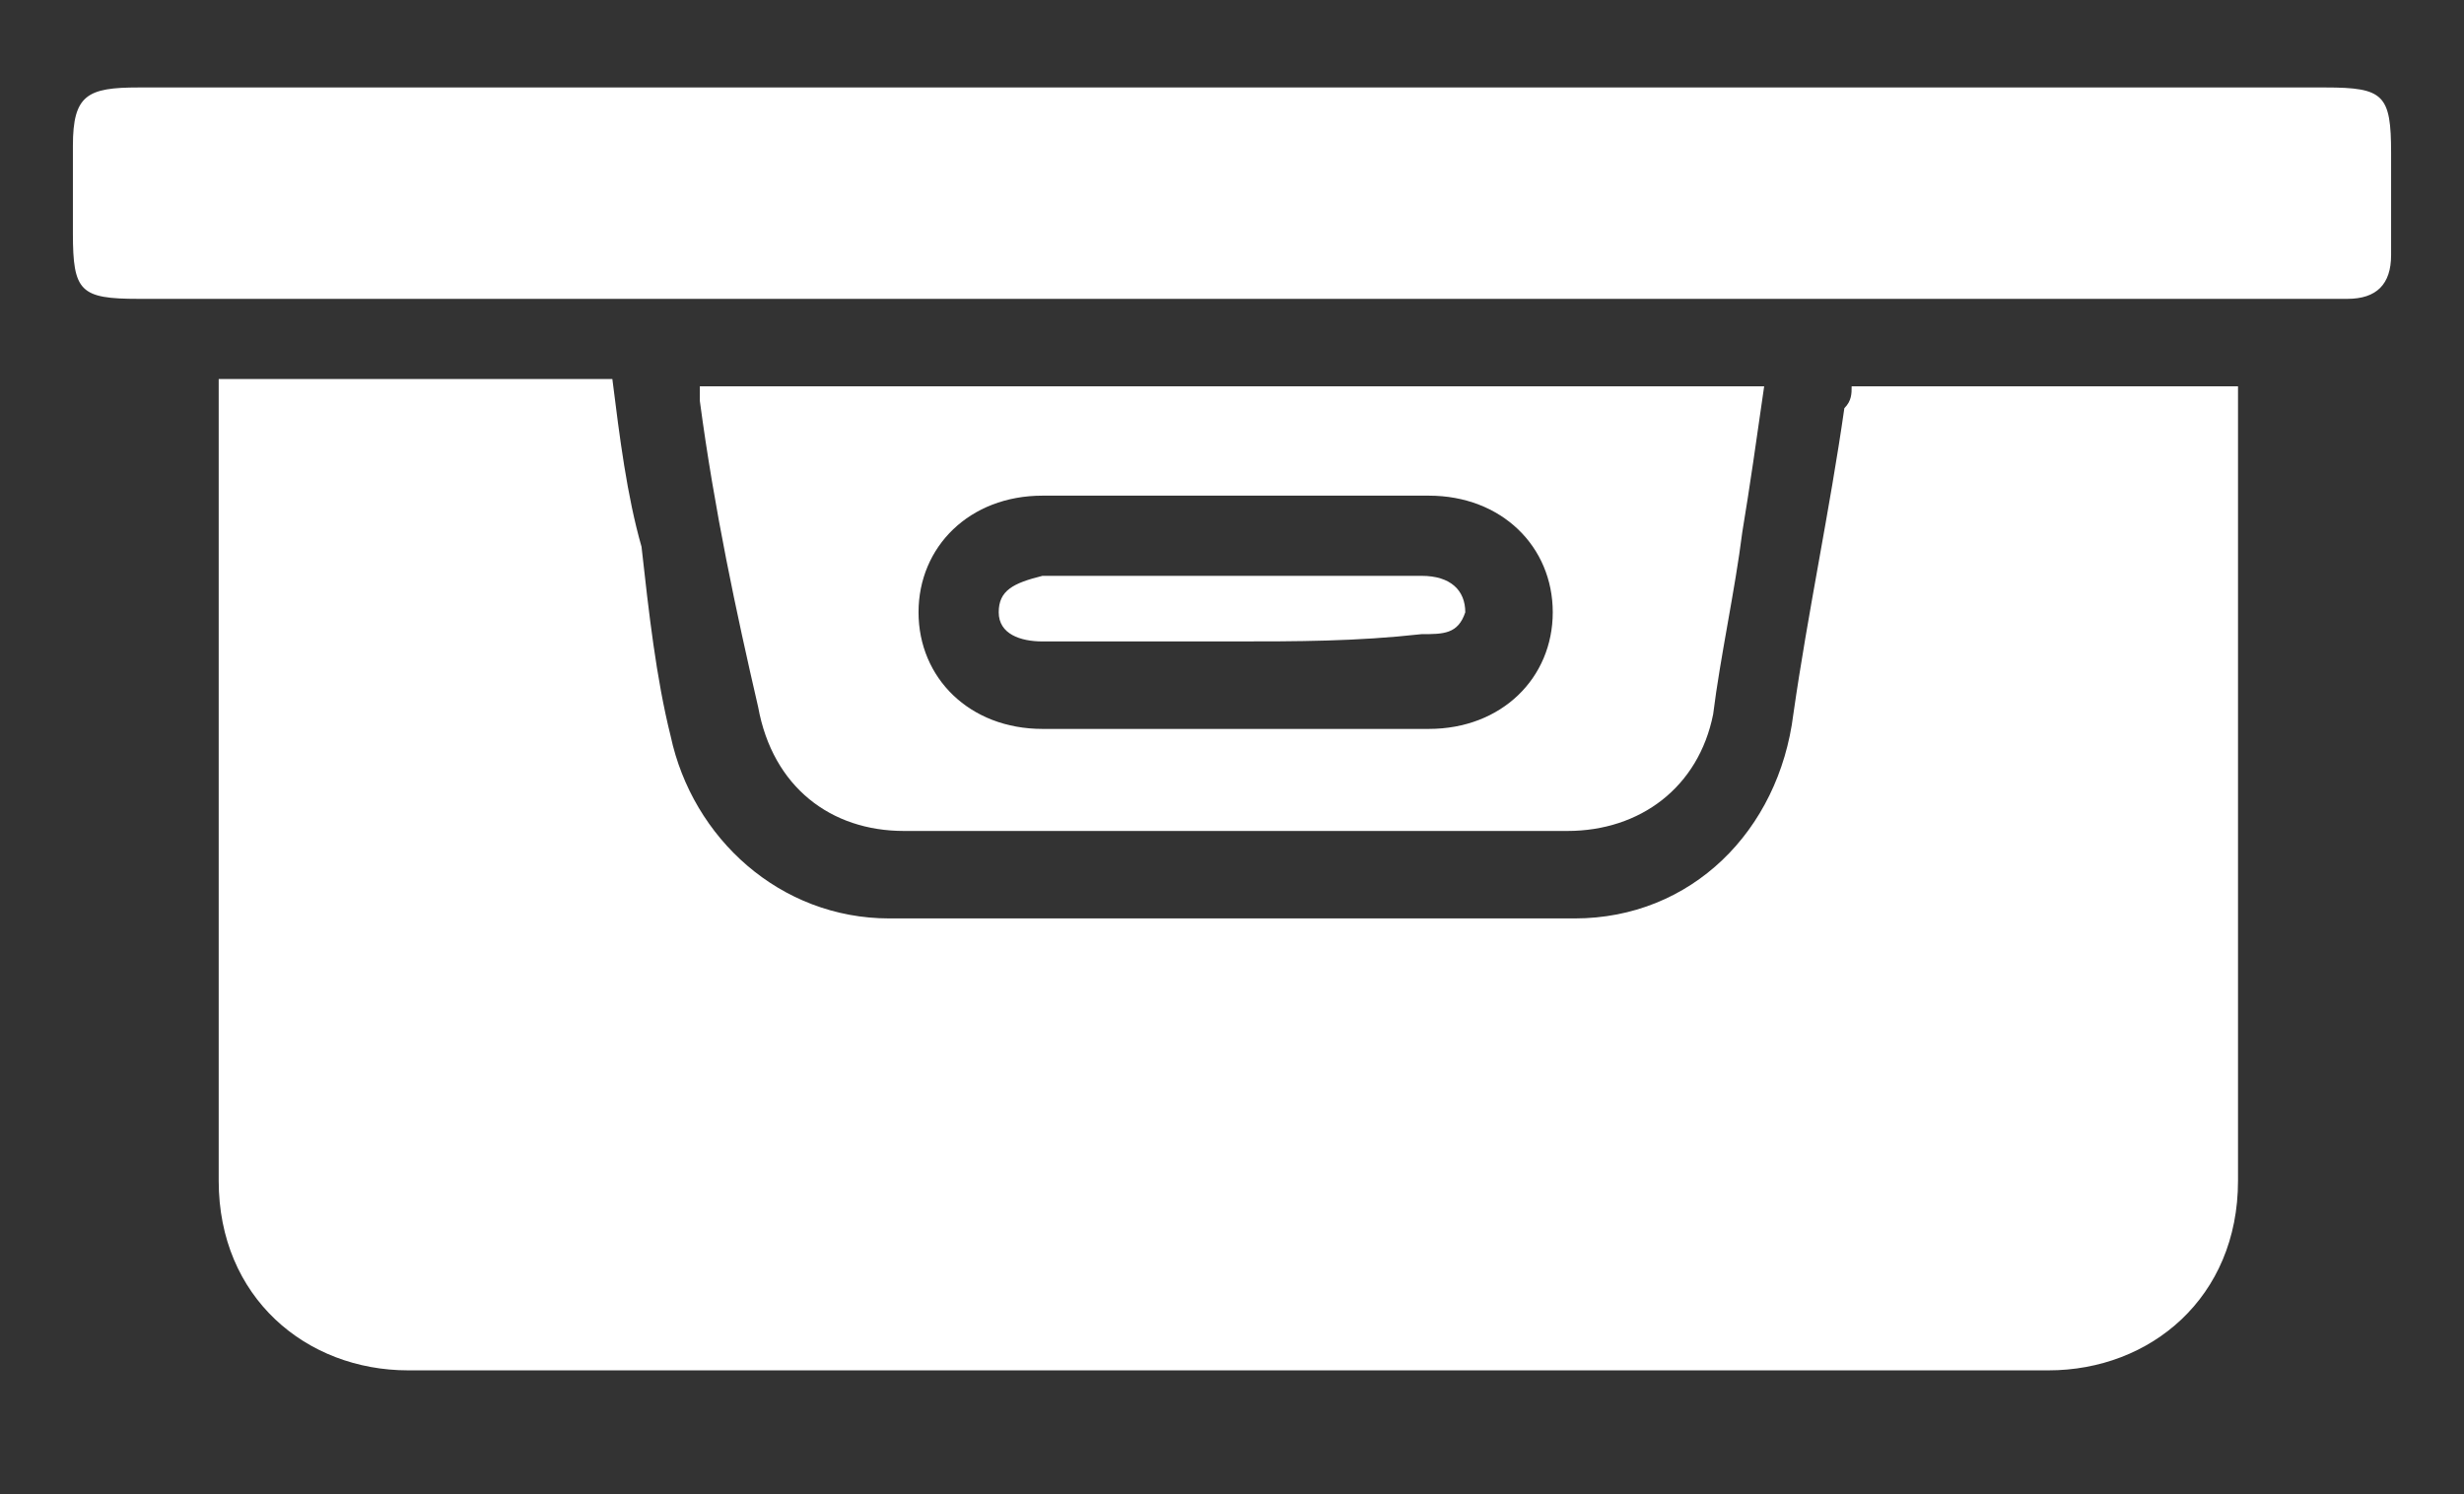 <?xml version="1.0" encoding="utf-8"?>
<!-- Generator: Adobe Illustrator 27.9.0, SVG Export Plug-In . SVG Version: 6.00 Build 0)  -->
<svg version="1.1" id="Capa_1" xmlns="http://www.w3.org/2000/svg" xmlns:xlink="http://www.w3.org/1999/xlink" x="0px" y="0px"
	 viewBox="0 0 33.8 20.5" style="enable-background:new 0 0 33.8 20.5;" xml:space="preserve">
<rect x="0" y="0" width="33.8" height="20.5" fill="#333333" stroke="none"/>
<style type="text/css">
	.st0{fill:#FFFFFF;}
</style>
<path class="st0" d="M52.6-1.6h-14c-0.4,0-0.7,0.3-0.7,0.8v22.5c0,0.4,0.3,0.8,0.7,0.8h0.5c0.5,0,0.8-0.4,0.8-0.9V19h11.2v2.5
	c0,0.5,0.4,0.9,0.8,0.9h0.7c0.4,0,0.7-0.3,0.7-0.8V-0.9C53.4-1.3,53-1.6,52.6-1.6z M51.2,17.1H40v-4.6h11.2V17.1z M51.2,10.9H40V6.3
	h11.2V10.9z M51.2,4.7H40V1.3c0-0.4,0.4-0.8,0.8-0.8h9.7c0.4,0,0.8,0.4,0.8,0.8V4.7z"/>
<g id="QF5Odo.tif">
	<g>
		<path class="st0" d="M25.4,5.3c1.8,0,3.5,0,5.3,0c0,0.2,0,0.3,0,0.4c0,3.5,0,7,0,10.5c0,1.6-1.2,2.6-2.6,2.6c-7.5,0-15,0-22.5,0
			c-1.4,0-2.6-1-2.6-2.6c0-3.5,0-7,0-10.6c0-0.1,0-0.3,0-0.4c1.8,0,3.5,0,5.4,0C8.5,6,8.6,6.8,8.8,7.5C8.9,8.4,9,9.3,9.2,10.1
			c0.3,1.4,1.5,2.5,3,2.5c3.1,0,6.3,0,9.4,0c1.6,0,2.8-1.2,3-2.8c0.2-1.4,0.5-2.8,0.7-4.2C25.4,5.5,25.4,5.4,25.4,5.3z"/>
		<path class="st0" d="M16.9,1.2c5,0,10,0,15,0c0.8,0,0.9,0.1,0.9,0.9c0,0.5,0,0.9,0,1.4c0,0.4-0.2,0.6-0.6,0.6c-0.1,0-0.2,0-0.3,0
			c-10,0-20,0-30,0C1.1,4.1,1,4,1,3.2C1,2.8,1,2.4,1,2c0-0.7,0.2-0.8,0.9-0.8c0.9,0,1.7,0,2.6,0C8.6,1.2,12.7,1.2,16.9,1.2z"/>
		<path class="st0" d="M9.6,5.3c4.9,0,9.7,0,14.6,0c-0.1,0.7-0.2,1.4-0.3,2c-0.1,0.8-0.3,1.7-0.4,2.5c-0.2,1-1,1.6-2,1.6
			c-3,0-6.1,0-9.1,0c-1,0-1.8-0.6-2-1.7C10.1,8.4,9.8,7,9.6,5.5C9.6,5.5,9.6,5.4,9.6,5.3z M16.9,10c0.9,0,1.8,0,2.7,0
			c1,0,1.7-0.7,1.7-1.6c0-0.9-0.7-1.6-1.7-1.6c-1.8,0-3.6,0-5.3,0c-1,0-1.7,0.7-1.7,1.6c0,0.9,0.7,1.6,1.7,1.6
			C15.1,10,16,10,16.9,10z"/>
		<path class="st0" d="M16.9,8.8c-0.9,0-1.7,0-2.6,0c-0.3,0-0.6-0.1-0.6-0.4c0-0.3,0.2-0.4,0.6-0.5c1.7,0,3.5,0,5.2,0
			c0.4,0,0.6,0.2,0.6,0.5c-0.1,0.3-0.3,0.3-0.6,0.3C18.6,8.8,17.8,8.8,16.9,8.8z"/>
	</g>
</g>
</svg>
